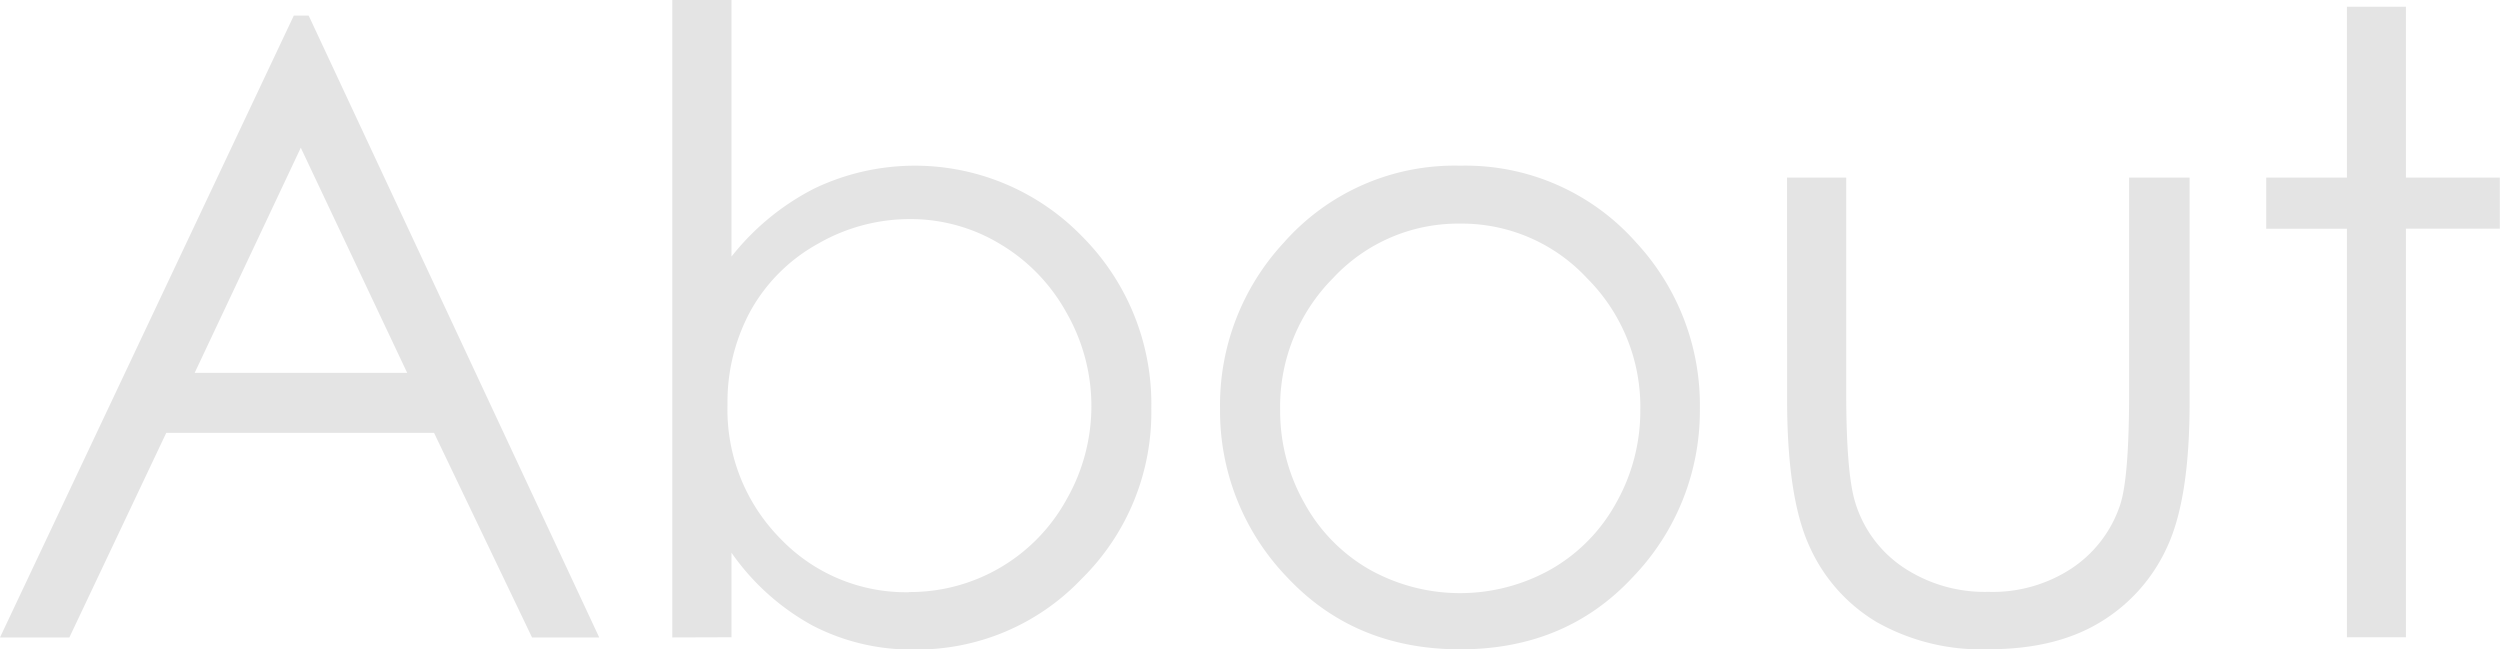 <svg xmlns="http://www.w3.org/2000/svg" viewBox="0 0 275.36 71.52"><defs><style>.cls-1{fill:#e4e4e4;}</style></defs><title>abot_title</title><g id="レイヤー_2" data-name="レイヤー 2"><g id="レイヤー_1-2" data-name="レイヤー 1"><path class="cls-1" d="M34,1.72,66,70.21h-7.4L47.81,47.68H18.31L7.64,70.21H0L32.36,1.72Zm-.87,14.55L21.44,41.07H44.85Z"/><path class="cls-1" d="M74.05,70.21V0h6.52V28.26a27.56,27.56,0,0,1,9.17-7.52,25.67,25.67,0,0,1,29.46,5.31A26.12,26.12,0,0,1,126.81,45a25.72,25.72,0,0,1-7.68,18.76,25,25,0,0,1-18.46,7.78,23.6,23.6,0,0,1-11.21-2.66,26.21,26.21,0,0,1-8.89-8v9.31Zm26.08-5A19.66,19.66,0,0,0,117.48,55a20.68,20.68,0,0,0,0-20.54,20,20,0,0,0-7.37-7.61,19.07,19.07,0,0,0-9.87-2.72,20.26,20.26,0,0,0-10.15,2.72,19,19,0,0,0-7.39,7.33,21,21,0,0,0-2.57,10.39,20.19,20.19,0,0,0,5.78,14.71A19.15,19.15,0,0,0,100.13,65.23Z"/><path class="cls-1" d="M160.83,18.25a25.09,25.09,0,0,1,19.4,8.48,26.32,26.32,0,0,1,7,18.29,26.37,26.37,0,0,1-7.4,18.56q-7.38,7.94-19,7.94t-19.06-7.94A26.4,26.4,0,0,1,134.38,45a26.3,26.3,0,0,1,7-18.25A25.07,25.07,0,0,1,160.83,18.25Zm0,6.38a18.8,18.8,0,0,0-14,6A20.07,20.07,0,0,0,141,45.16a20.58,20.58,0,0,0,2.67,10.25,18.84,18.84,0,0,0,7.19,7.33,20.43,20.43,0,0,0,19.91,0A18.84,18.84,0,0,0,178,55.41a20.58,20.58,0,0,0,2.67-10.25,20,20,0,0,0-5.87-14.52A18.82,18.82,0,0,0,160.8,24.63Z"/><path class="cls-1" d="M196.83,19.56h6.52V43.21q0,8.65.93,11.92a13.23,13.23,0,0,0,5.34,7.35A16.15,16.15,0,0,0,219,65.19a15.82,15.82,0,0,0,9.26-2.64,13.48,13.48,0,0,0,5.25-6.91q1-2.94,1-12.43V19.56h6.66V44.42q0,10.47-2.45,15.78a18.63,18.63,0,0,1-7.36,8.31q-4.9,3-12.31,3a23.39,23.39,0,0,1-12.36-3,18.48,18.48,0,0,1-7.41-8.38q-2.45-5.37-2.44-16.18Z"/><path class="cls-1" d="M258.5.74H265V19.56h10.34v5.63H265v45H258.5v-45h-8.89V19.56h8.89Z"/></g></g></svg>